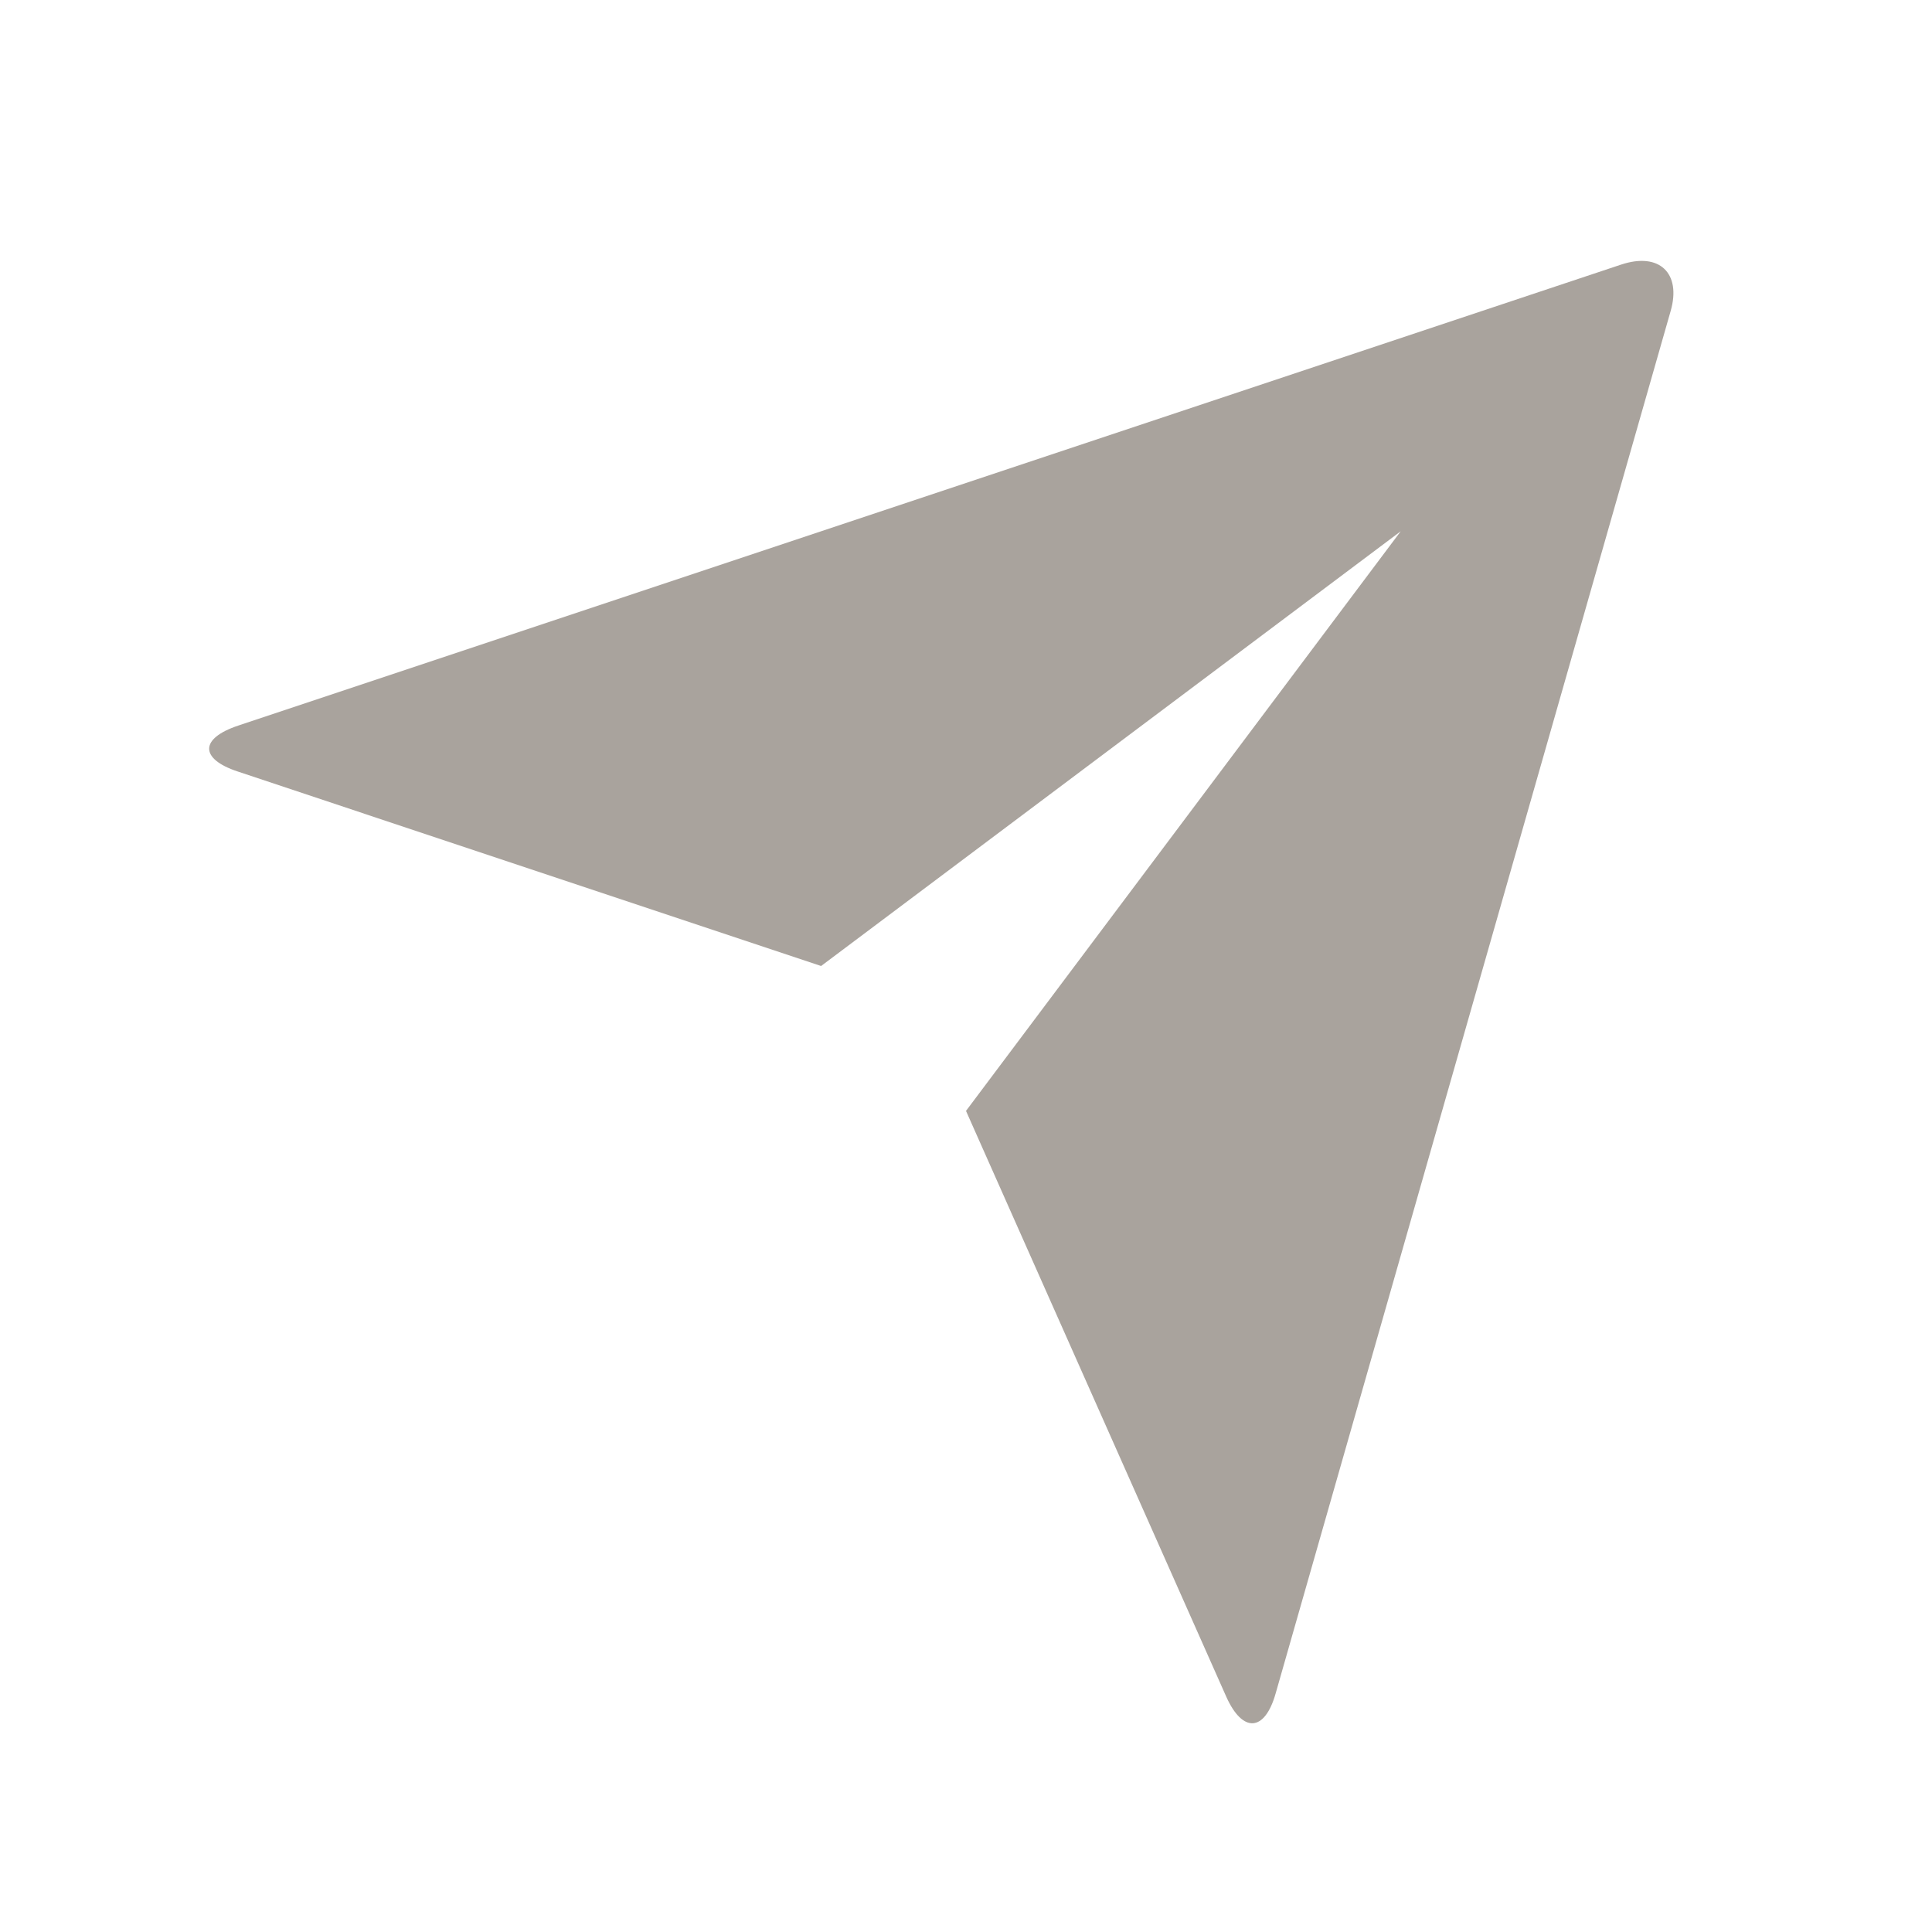 <svg width="20" height="20" viewBox="0 0 20 20" fill="none" xmlns="http://www.w3.org/2000/svg">
<path d="M2.459 7.986C2.068 7.856 2.064 7.645 2.467 7.511L16.782 2.739C17.179 2.607 17.406 2.829 17.295 3.218L13.205 17.532C13.092 17.929 12.864 17.942 12.695 17.566L10 11.5L14.5 5.5L8.5 10L2.459 7.986V7.986Z" fill="#A9A39D"/>
</svg>

